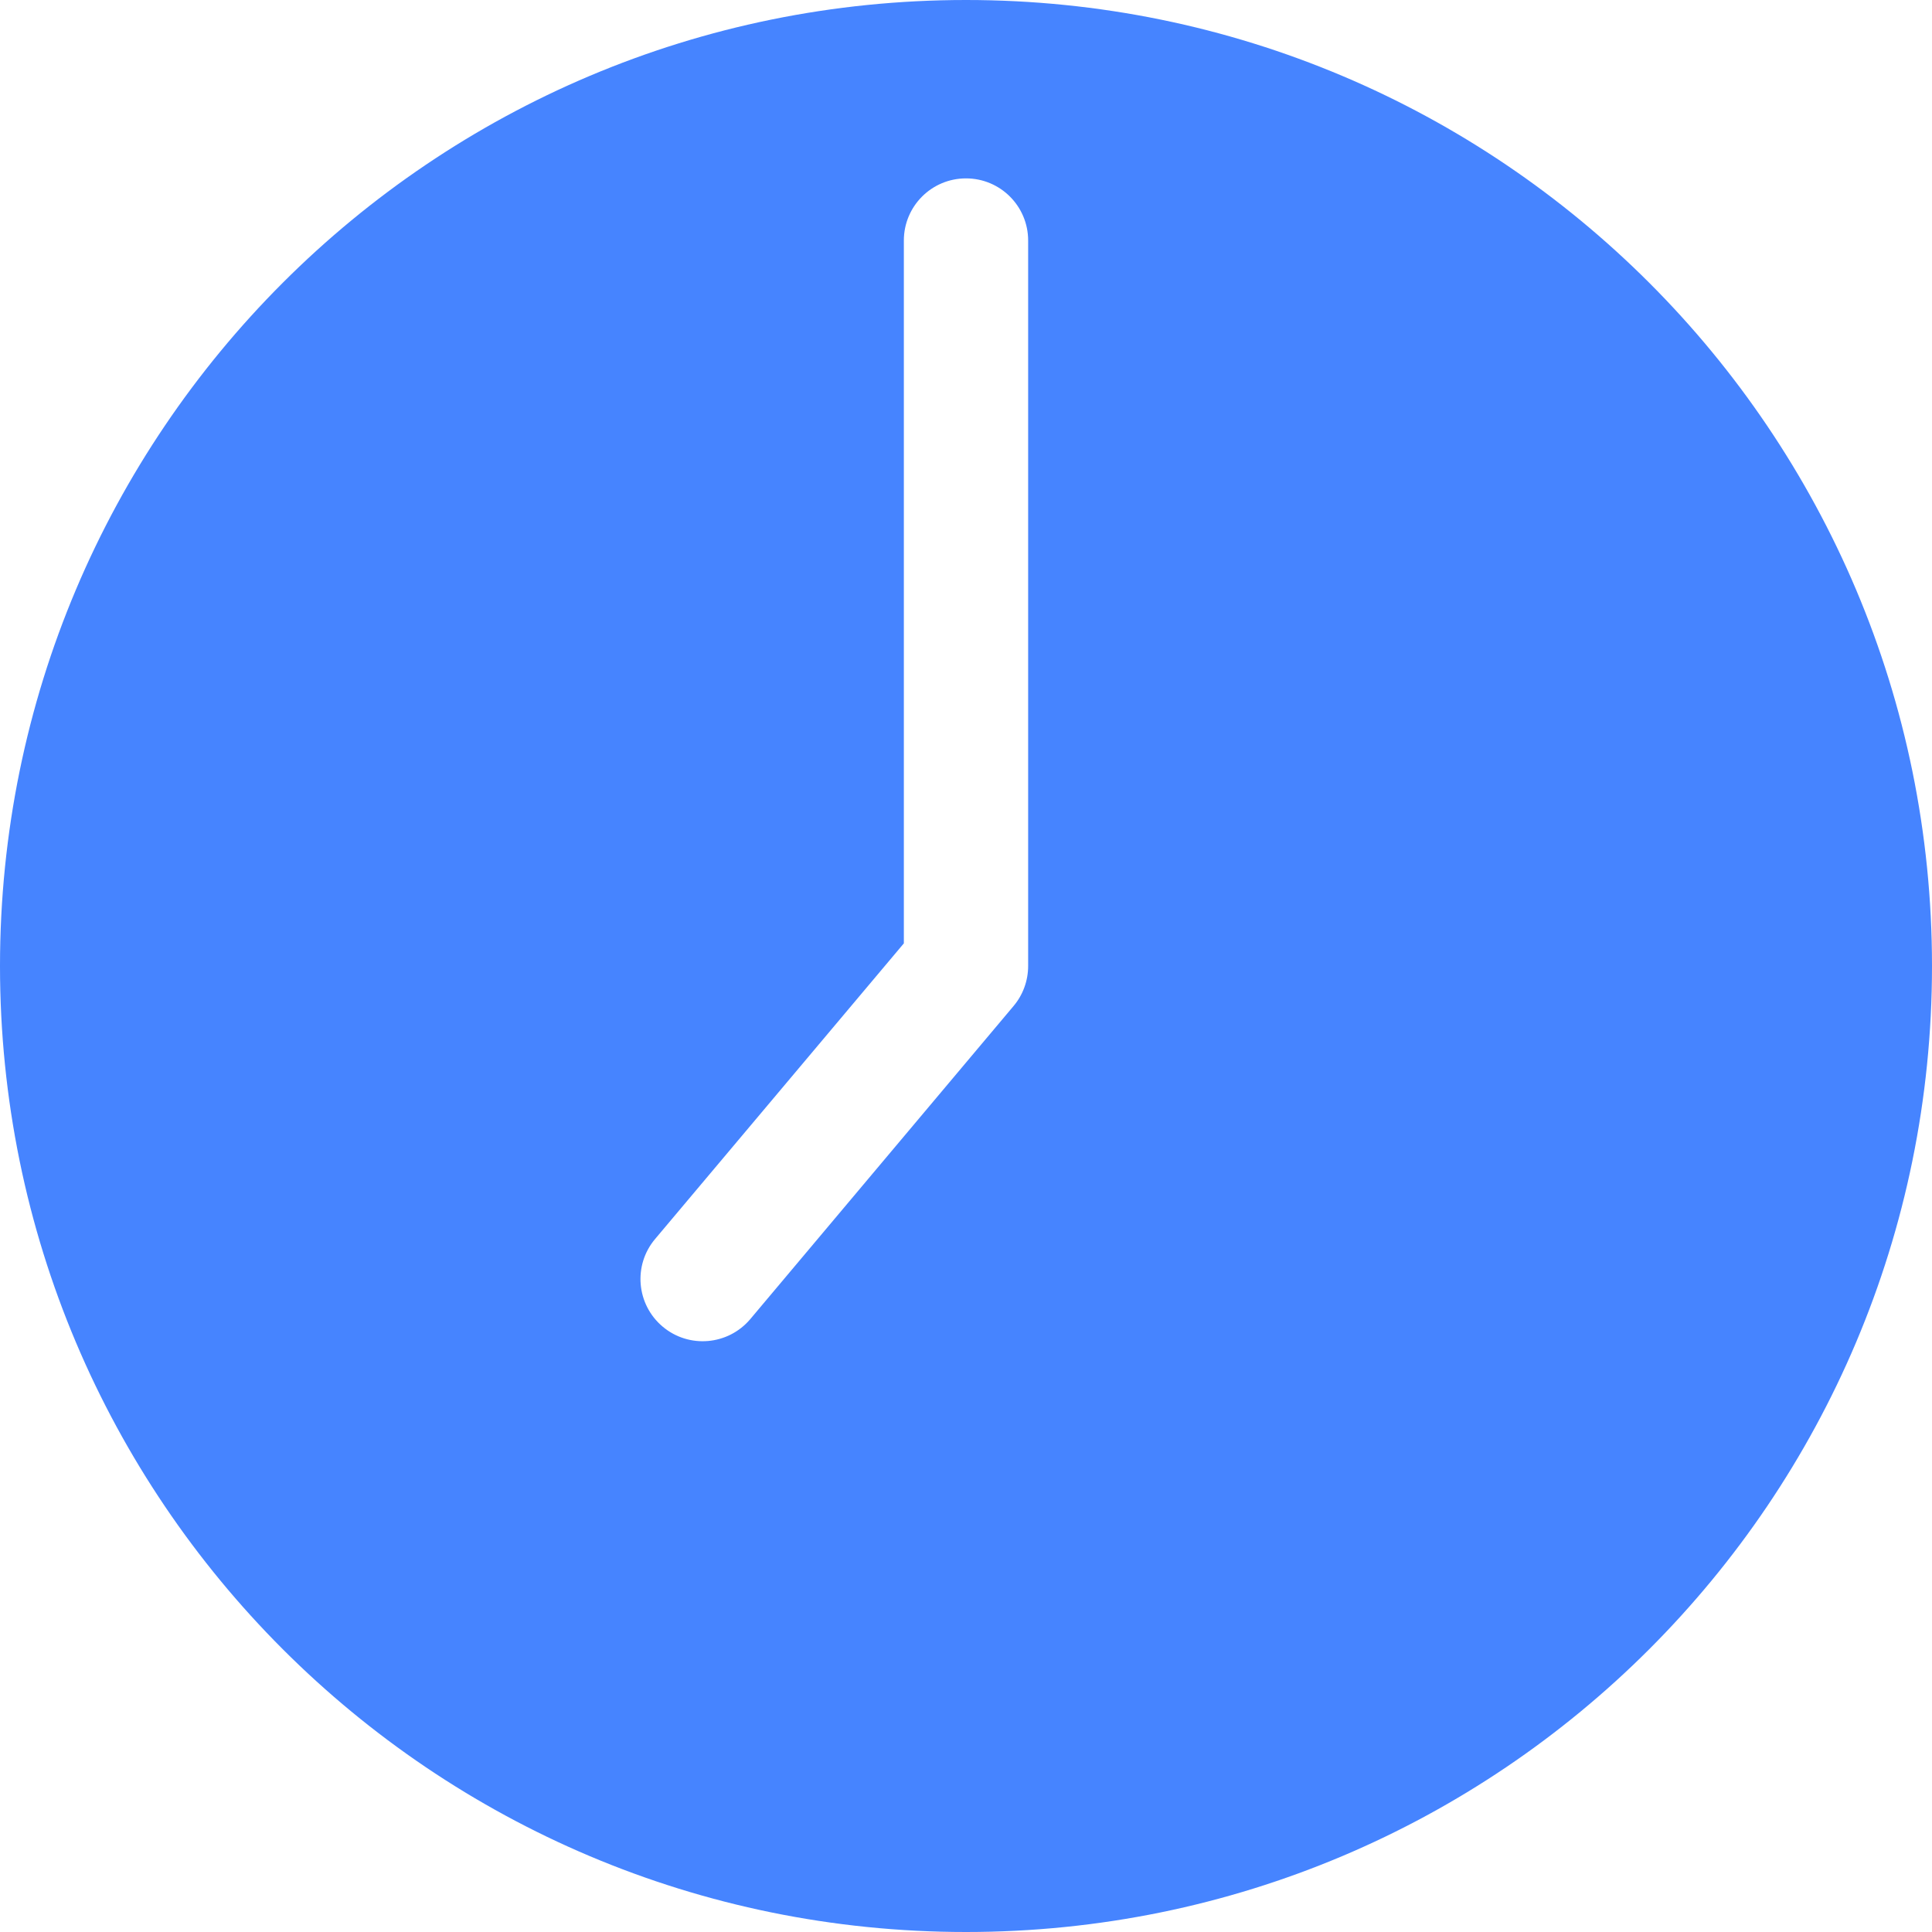 <svg width="18" height="18" viewBox="0 0 18 18" fill="none" xmlns="http://www.w3.org/2000/svg">
<g clip-path="url(#clip0_457_56)">
<path d="M9 0C4.026 0 0 4.025 0 9C0 13.974 4.025 18 9 18C13.974 18 18 13.975 18 9C18 4.026 13.975 0 9 0ZM9.443 9.373L6.99 12.29C6.784 12.534 6.419 12.566 6.174 12.36C5.929 12.154 5.897 11.789 6.103 11.544L8.421 8.789V2.241C8.421 1.921 8.68 1.662 9 1.662C9.32 1.662 9.579 1.921 9.579 2.241V9C9.579 9.136 9.531 9.269 9.443 9.373Z" fill="#4684FF"/>
</g>
<defs>
<clipPath id="clip0_457_56">
<rect width="18" height="18" fill="white"/>
</clipPath>
</defs>
</svg>
